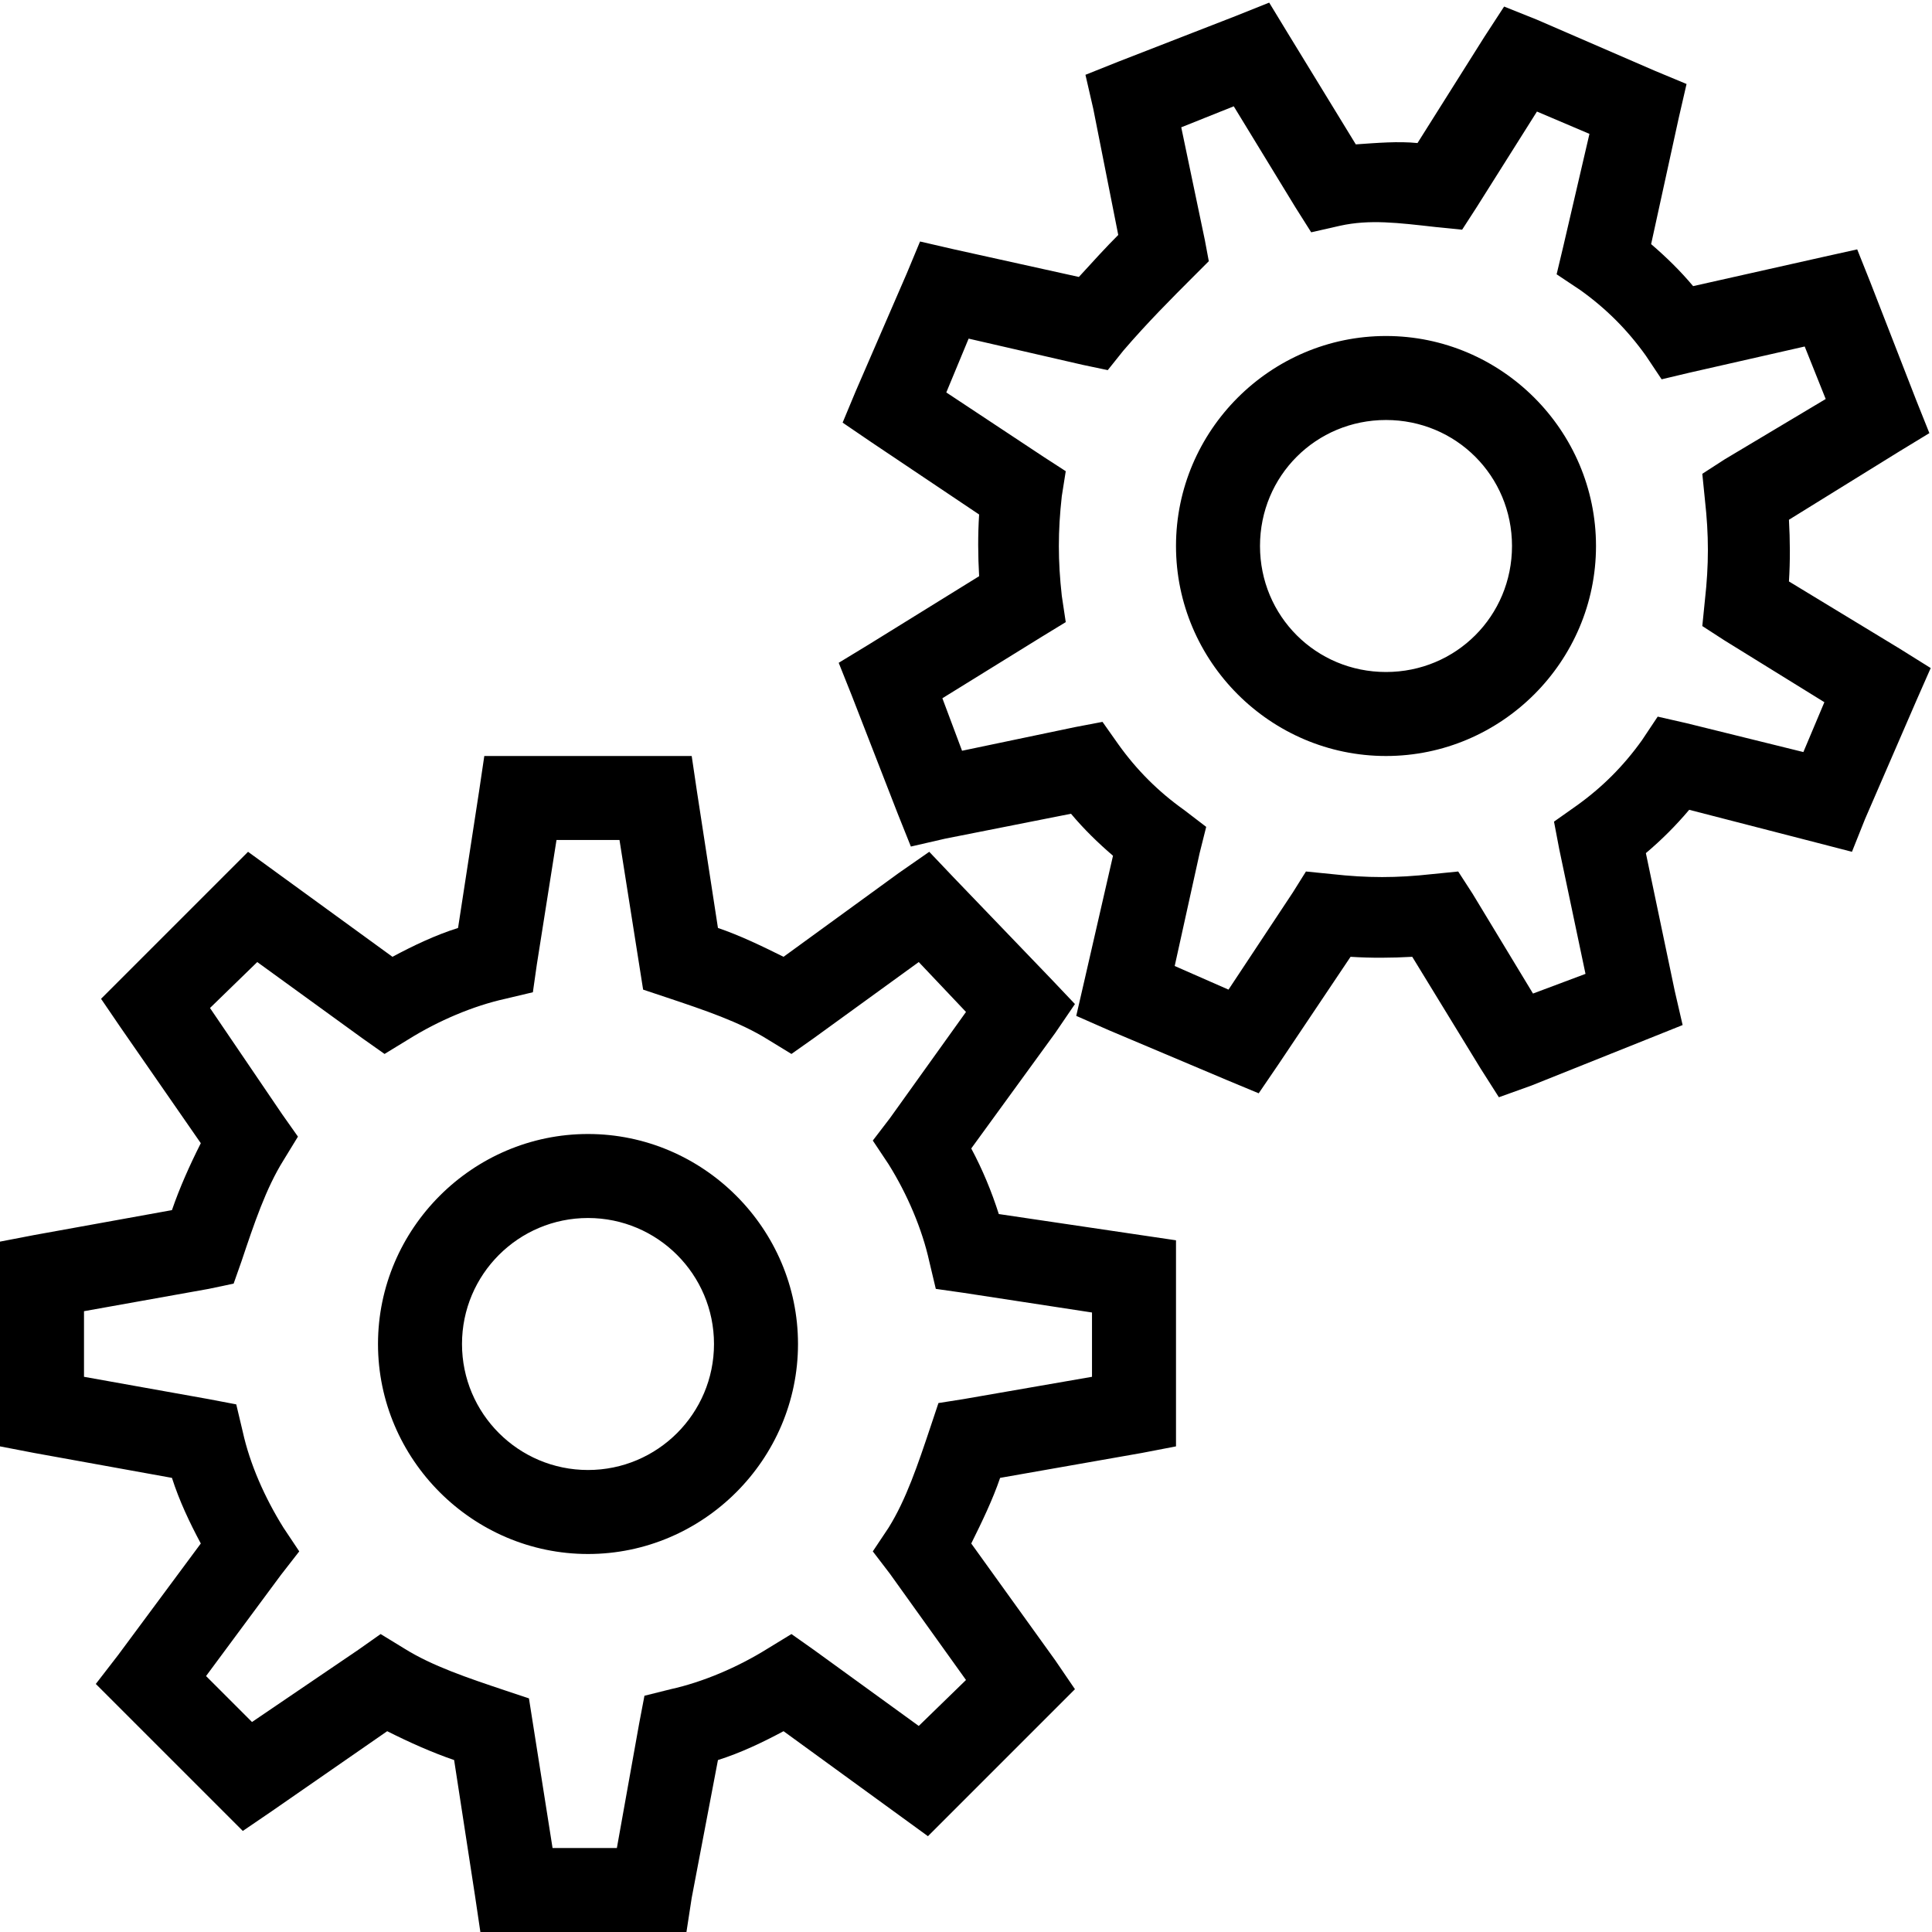 <svg width="92" height="92" viewBox="0 0 92 92" fill="none" xmlns="http://www.w3.org/2000/svg">
<path d="M60.438 0.125L58.875 0.75L53.25 2.938L51.688 3.562L52.062 5.188L53.25 11.188C52.664 11.773 52.039 12.461 51.375 13.188L45.438 11.875L43.812 11.5L43.188 13L40.75 18.625L40.125 20.125L41.5 21.062L46.625 24.5C46.562 25.477 46.57 26.461 46.625 27.438L41.375 30.688L39.938 31.562L40.562 33.125L42.75 38.75L43.375 40.312L45 39.938L51 38.75C51.609 39.477 52.281 40.133 53 40.75L51.625 46.75L51.25 48.375L52.812 49.062L58.438 51.438L59.938 52.062L60.875 50.688L64.312 45.562C65.289 45.625 66.273 45.617 67.25 45.562L70.5 50.875L71.375 52.25L72.938 51.688L80.125 48.812L79.75 47.188L78.375 40.625C79.125 39.992 79.805 39.312 80.438 38.562L86.5 40.125L88.188 40.562L88.812 39L91.25 33.375L91.938 31.812L90.438 30.875L85.188 27.688C85.25 26.711 85.242 25.727 85.188 24.75L90.438 21.5L91.875 20.625L91.25 19.062L89.062 13.438L88.438 11.875L86.75 12.25L80.625 13.625C80.016 12.898 79.344 12.242 78.625 11.625L79.938 5.625L80.312 4L78.812 3.375L73.188 0.938L71.625 0.312L70.688 1.75L67.5 6.812C66.578 6.719 65.578 6.805 64.562 6.875L61.312 1.562L60.438 0.125ZM58.75 5.062L61.688 9.875L62.438 11.062L63.812 10.75C65.227 10.438 66.562 10.609 68.375 10.812L69.625 10.938L70.312 9.875L73.188 5.312L75.688 6.375L74.438 11.75L74.125 13.062L75.25 13.812C76.477 14.688 77.5 15.711 78.375 16.938L79.125 18.062L80.438 17.75L85.938 16.5L86.938 19L82.125 21.875L81.062 22.562L81.188 23.812C81.375 25.484 81.375 26.891 81.188 28.562L81.062 29.812L82.125 30.5L86.875 33.438L85.875 35.812L80.312 34.438L78.938 34.125L78.188 35.25C77.312 36.477 76.289 37.5 75.062 38.375L74 39.125L74.25 40.438L75.5 46.375L73 47.312L70.125 42.562L69.438 41.5L68.188 41.625C66.516 41.812 65.109 41.812 63.438 41.625L62.188 41.5L61.562 42.5L58.5 47.125L55.938 46L57.125 40.625L57.438 39.375L56.375 38.562C55.148 37.688 54.125 36.664 53.25 35.438L52.5 34.375L51.188 34.625L45.812 35.75L44.875 33.25L49.625 30.312L50.75 29.625L50.562 28.375C50.375 26.703 50.375 25.297 50.562 23.625L50.75 22.438L49.688 21.75L45.062 18.688L46.125 16.125L51.562 17.375L52.75 17.625L53.5 16.688C54.641 15.359 55.812 14.188 56.812 13.188L57.562 12.438L57.375 11.438L56.25 6.062L58.75 5.062ZM66 16C60.5 16 56 20.5 56 26C56 31.5 60.5 36 66 36C71.5 36 76 31.5 76 26C76 20.5 71.5 16 66 16ZM66 20C69.336 20 72 22.664 72 26C72 29.336 69.336 32 66 32C62.664 32 60 29.336 60 26C60 22.664 62.664 20 66 20ZM23.062 36L22.812 37.688L21.812 44.188C20.727 44.531 19.68 45.031 18.688 45.562L11.812 40.562L4.812 47.562L5.75 48.938L9.562 54.438C9.023 55.508 8.547 56.578 8.188 57.625L1.625 58.812L0 59.125V68.875L1.625 69.188L8.188 70.375C8.539 71.469 9.023 72.492 9.562 73.5L5.625 78.812L4.562 80.188L11.562 87.188L12.938 86.25L18.438 82.438C19.508 82.977 20.578 83.453 21.625 83.812L22.625 90.312L22.875 92H32.688L32.938 90.375L34.188 83.812C35.273 83.469 36.32 82.969 37.312 82.438L44.188 87.438L51.188 80.438L50.25 79.062L46.25 73.5C46.773 72.445 47.273 71.406 47.625 70.375L54.375 69.188L56 68.875V59.062L47.562 57.812C47.219 56.734 46.781 55.68 46.25 54.688L50.25 49.188L51.188 47.812L50.062 46.625L45.438 41.812L44.25 40.562L42.812 41.562L37.312 45.562C36.258 45.039 35.219 44.539 34.188 44.188L33.188 37.688L32.938 36H23.062ZM26.5 40H29.5L30.625 47.125L31.75 47.5C33.547 48.102 35.227 48.664 36.562 49.5L37.688 50.188L38.75 49.438L43.75 45.812L46 48.188L42.375 53.25L41.562 54.312L42.312 55.438C43.211 56.875 43.914 58.539 44.25 60.062L44.562 61.375L45.875 61.562L52 62.5V65.562L45.875 66.625L44.688 66.812L44.312 67.938C43.711 69.734 43.148 71.414 42.312 72.75L41.562 73.875L42.375 74.938L46 80L43.75 82.188L38.75 78.562L37.688 77.812L36.562 78.5C35.125 79.398 33.461 80.102 31.938 80.438L30.688 80.75L30.438 82.062L29.375 88H26.312L25.188 80.875L24.062 80.5C22.266 79.898 20.586 79.336 19.25 78.5L18.125 77.812L17.062 78.562L12 82L9.812 79.812L13.375 75L14.25 73.875L13.5 72.75C12.602 71.312 11.898 69.711 11.562 68.188L11.25 66.875L9.938 66.625L4 65.562V62.438L9.938 61.375L11.125 61.125L11.5 60.062C12.102 58.266 12.664 56.586 13.5 55.25L14.188 54.125L13.438 53.062L10 48L12.25 45.812L17.25 49.438L18.312 50.188L19.438 49.5C20.875 48.602 22.539 47.898 24.062 47.562L25.375 47.25L25.562 45.938L26.5 40ZM28 54C22.508 54 18 58.508 18 64C18 69.492 22.508 74 28 74C33.492 74 38 69.492 38 64C38 58.508 33.492 54 28 54ZM28 58C31.312 58 34 60.688 34 64C34 67.312 31.312 70 28 70C24.688 70 22 67.312 22 64C22 60.688 24.688 58 28 58Z" fill="black"/>
</svg>
